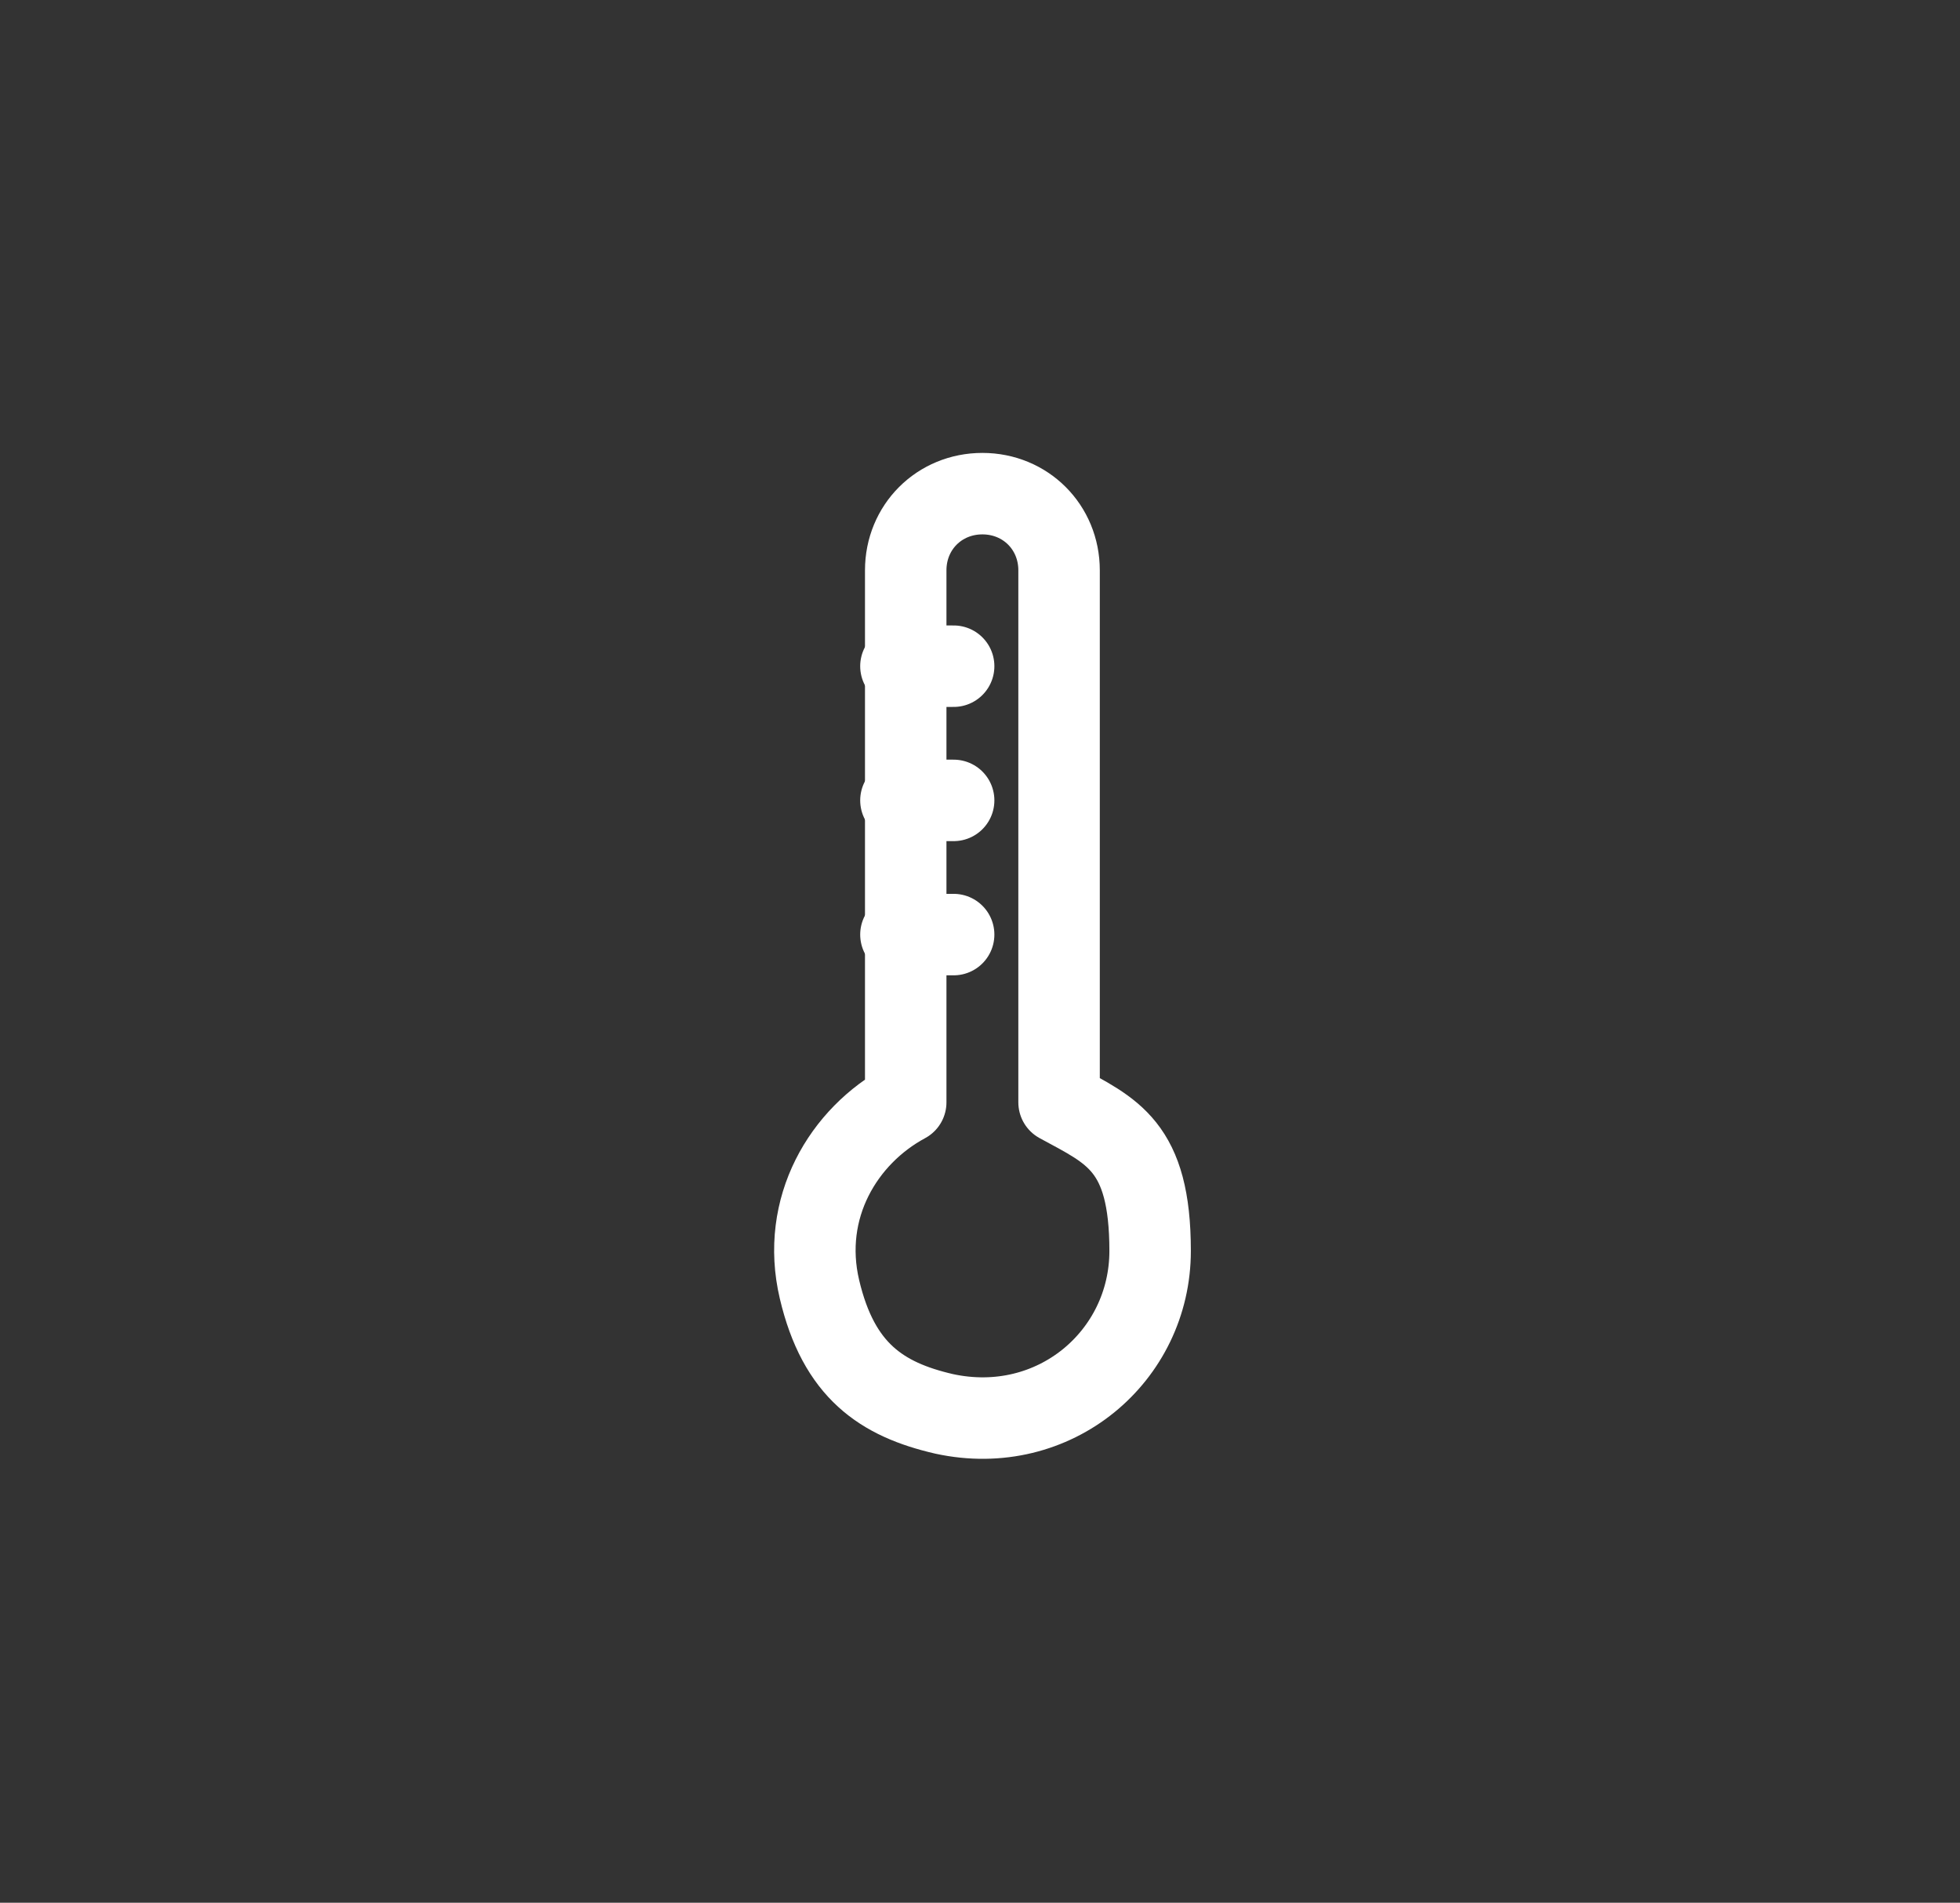 <?xml version="1.0" encoding="UTF-8"?>
<svg id="Calque_1" xmlns="http://www.w3.org/2000/svg" viewBox="0 0 40.9 39.7">
  <rect x="0" y="0" width="40.9" height="39.7" fill="#333333" stroke="none"/>
  <path d="M22.1,23v-11.1c0-.9-.7-1.6-1.6-1.6h0c-.9,0-1.6.7-1.6,1.6v11.1c-1.3.7-2.2,2.2-1.8,3.9s1.3,2.3,2.6,2.6c2.3.5,4.3-1.2,4.3-3.4s-.8-2.5-1.9-3.1Z" style="fill: none; stroke: #fff; stroke-linecap: round; stroke-linejoin: round; stroke-width: 1.7px;"/>
  <line x1="18.8" y1="13.9" x2="19.9" y2="13.9" style="fill: none; stroke: #fff; stroke-linecap: round; stroke-linejoin: round; stroke-width: 1.7px;"/>
  <line x1="18.8" y1="16.7" x2="19.9" y2="16.7" style="fill: none; stroke: #fff; stroke-linecap: round; stroke-linejoin: round; stroke-width: 1.7px;"/>
  <line x1="18.8" y1="19.5" x2="19.9" y2="19.5" style="fill: none; stroke: #fff; stroke-linecap: round; stroke-linejoin: round; stroke-width: 1.7px;"/>
</svg>